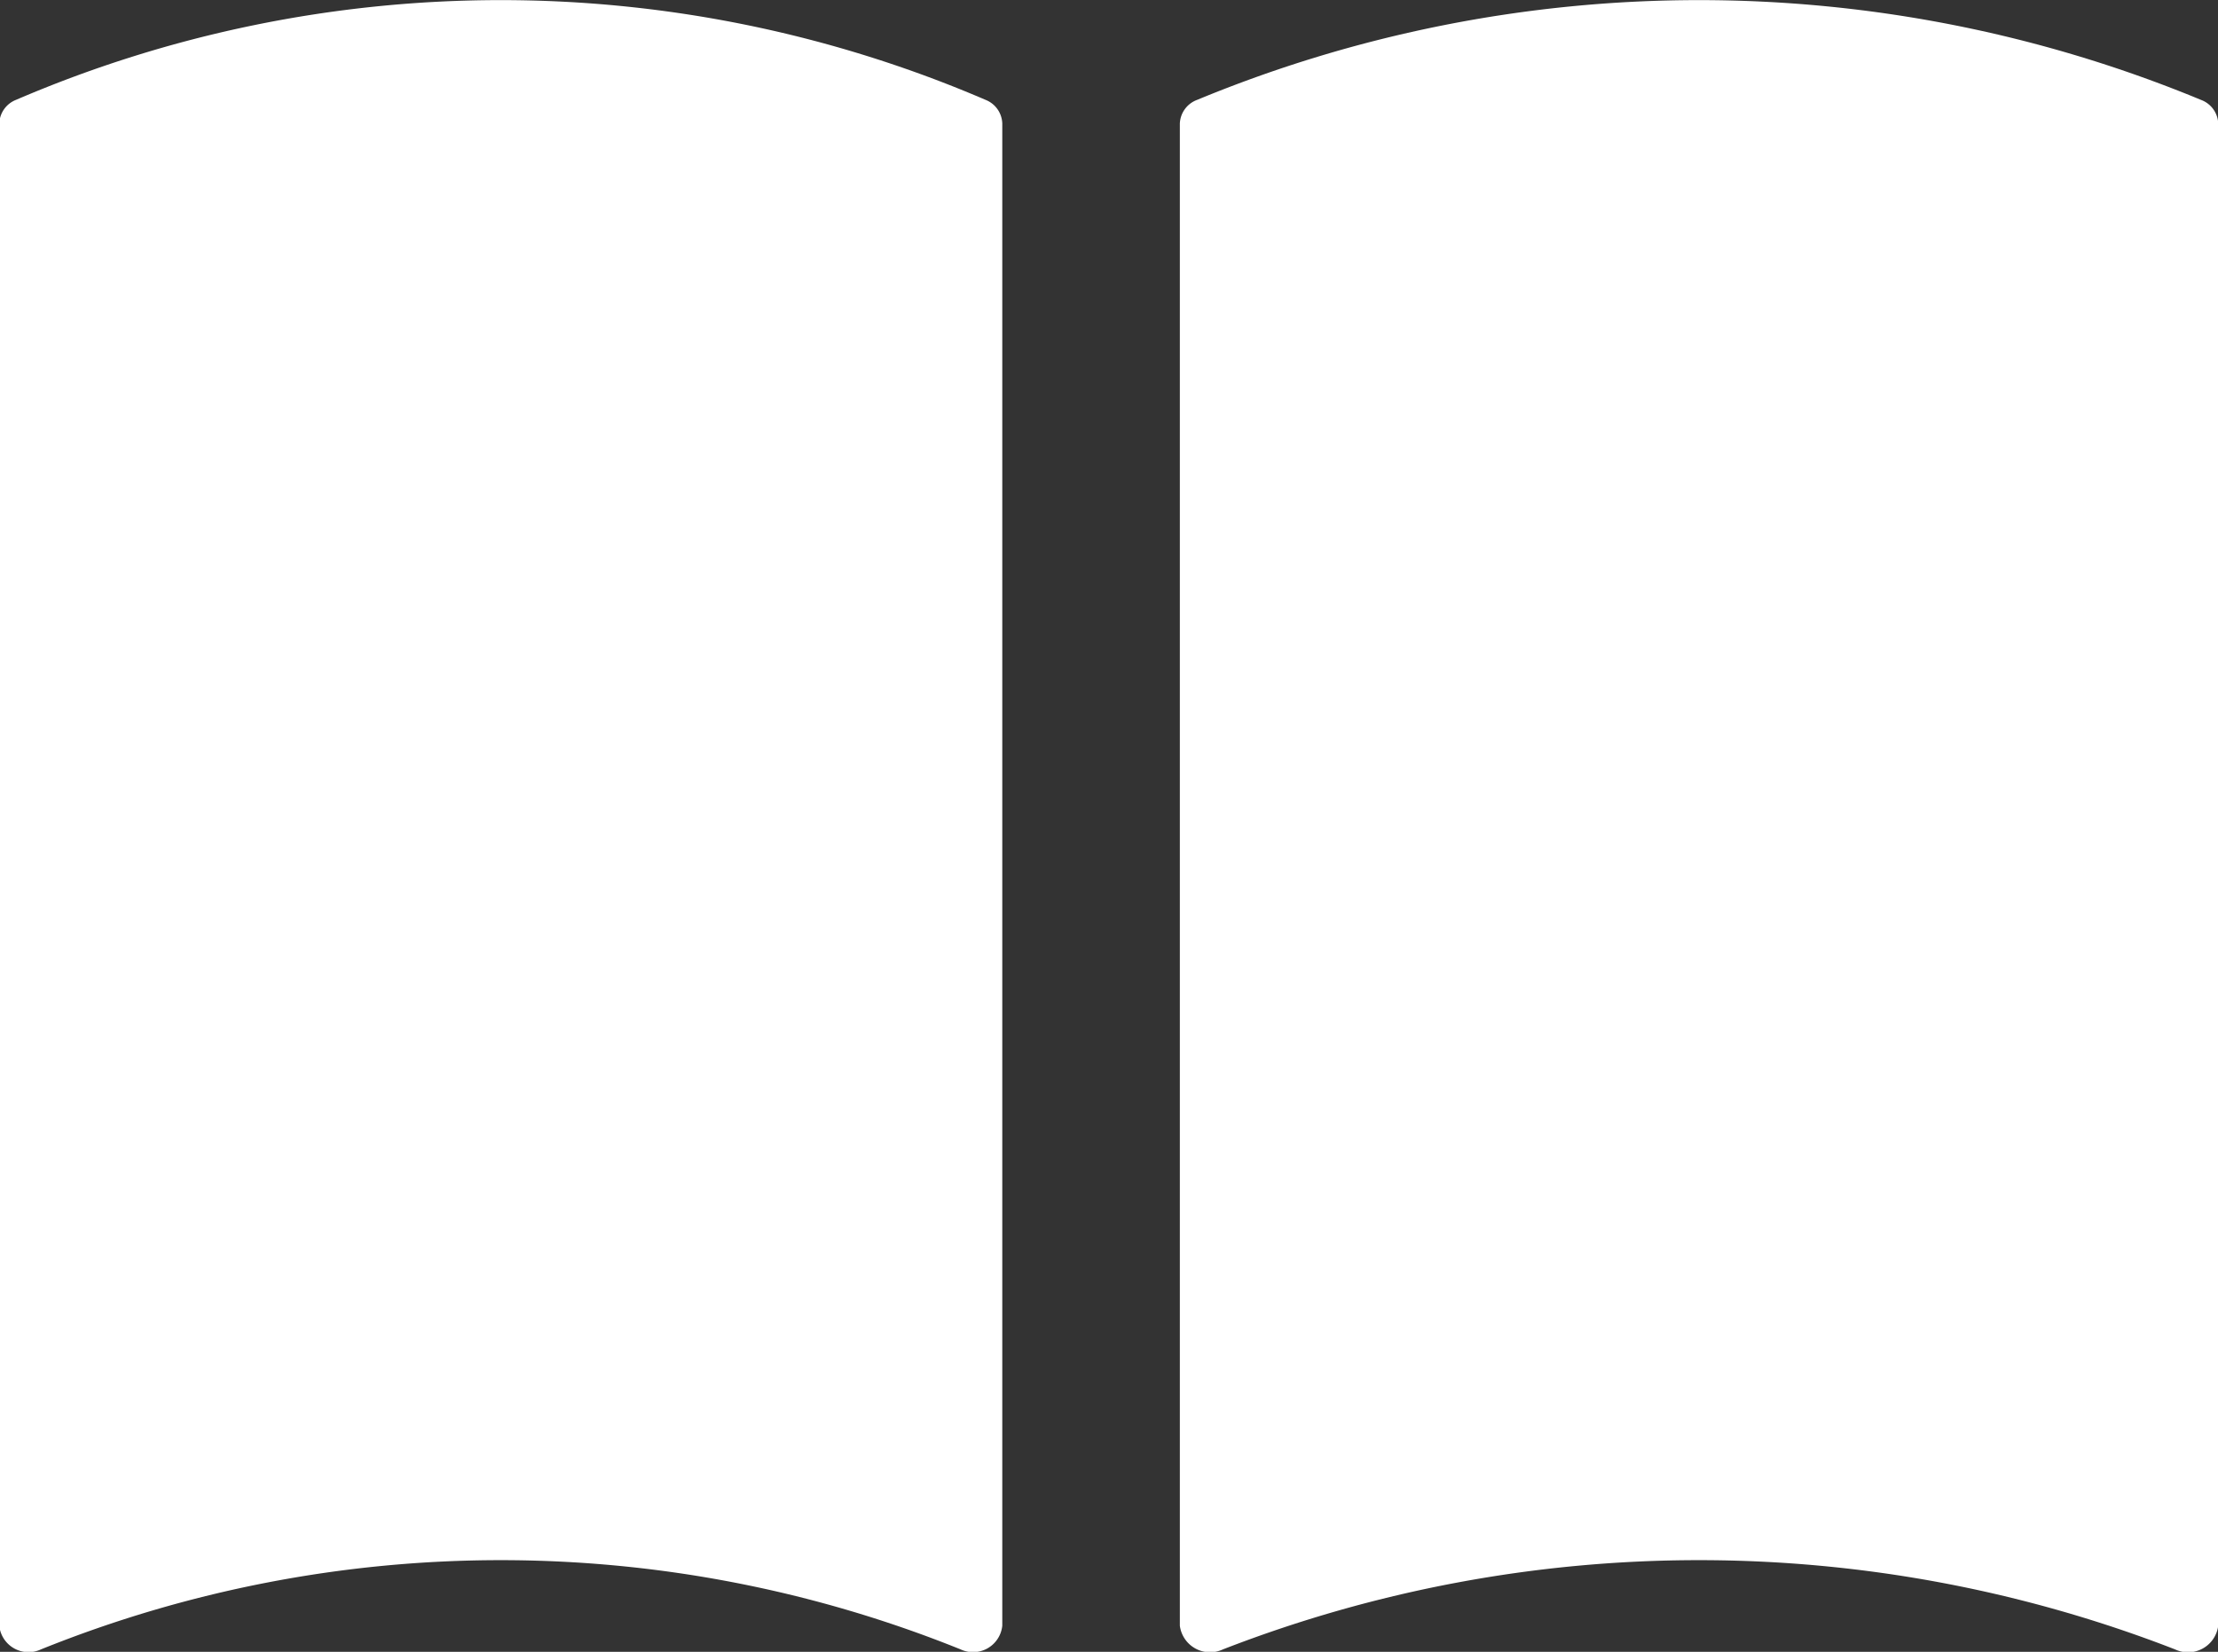 <svg xmlns="http://www.w3.org/2000/svg" width="18.799" height="14" viewBox="0 0 18.799 14">
  <rect x="0" y="0" width="18.799" height="14" fill="#333333" stroke="none"/>
  <g id="グループ_1212" data-name="グループ 1212" transform="translate(20677 1014.995)">
    <path id="パス_3798" data-name="パス 3798" d="M653.2,935.011a11.141,11.141,0,0,0-8.068,0,.258.258,0,0,1-.366-.2V922.079a.223.223,0,0,1,.145-.2,11.125,11.125,0,0,1,8.511,0,.223.223,0,0,1,.145.2V934.81A.258.258,0,0,1,653.2,935.011Z" transform="translate(-21311.766 -1936.027)" fill="#fff"/>
    <path id="パス_3799" data-name="パス 3799" d="M559.2,935.011a10.42,10.42,0,0,0-7.793,0,.249.249,0,0,1-.354-.2V922.079a.223.223,0,0,1,.14-.2,10.408,10.408,0,0,1,8.221,0,.223.223,0,0,1,.14.2V934.81A.249.249,0,0,1,559.2,935.011Z" transform="translate(-21228.059 -1936.027)" fill="#fff"/>
  </g>
</svg>
